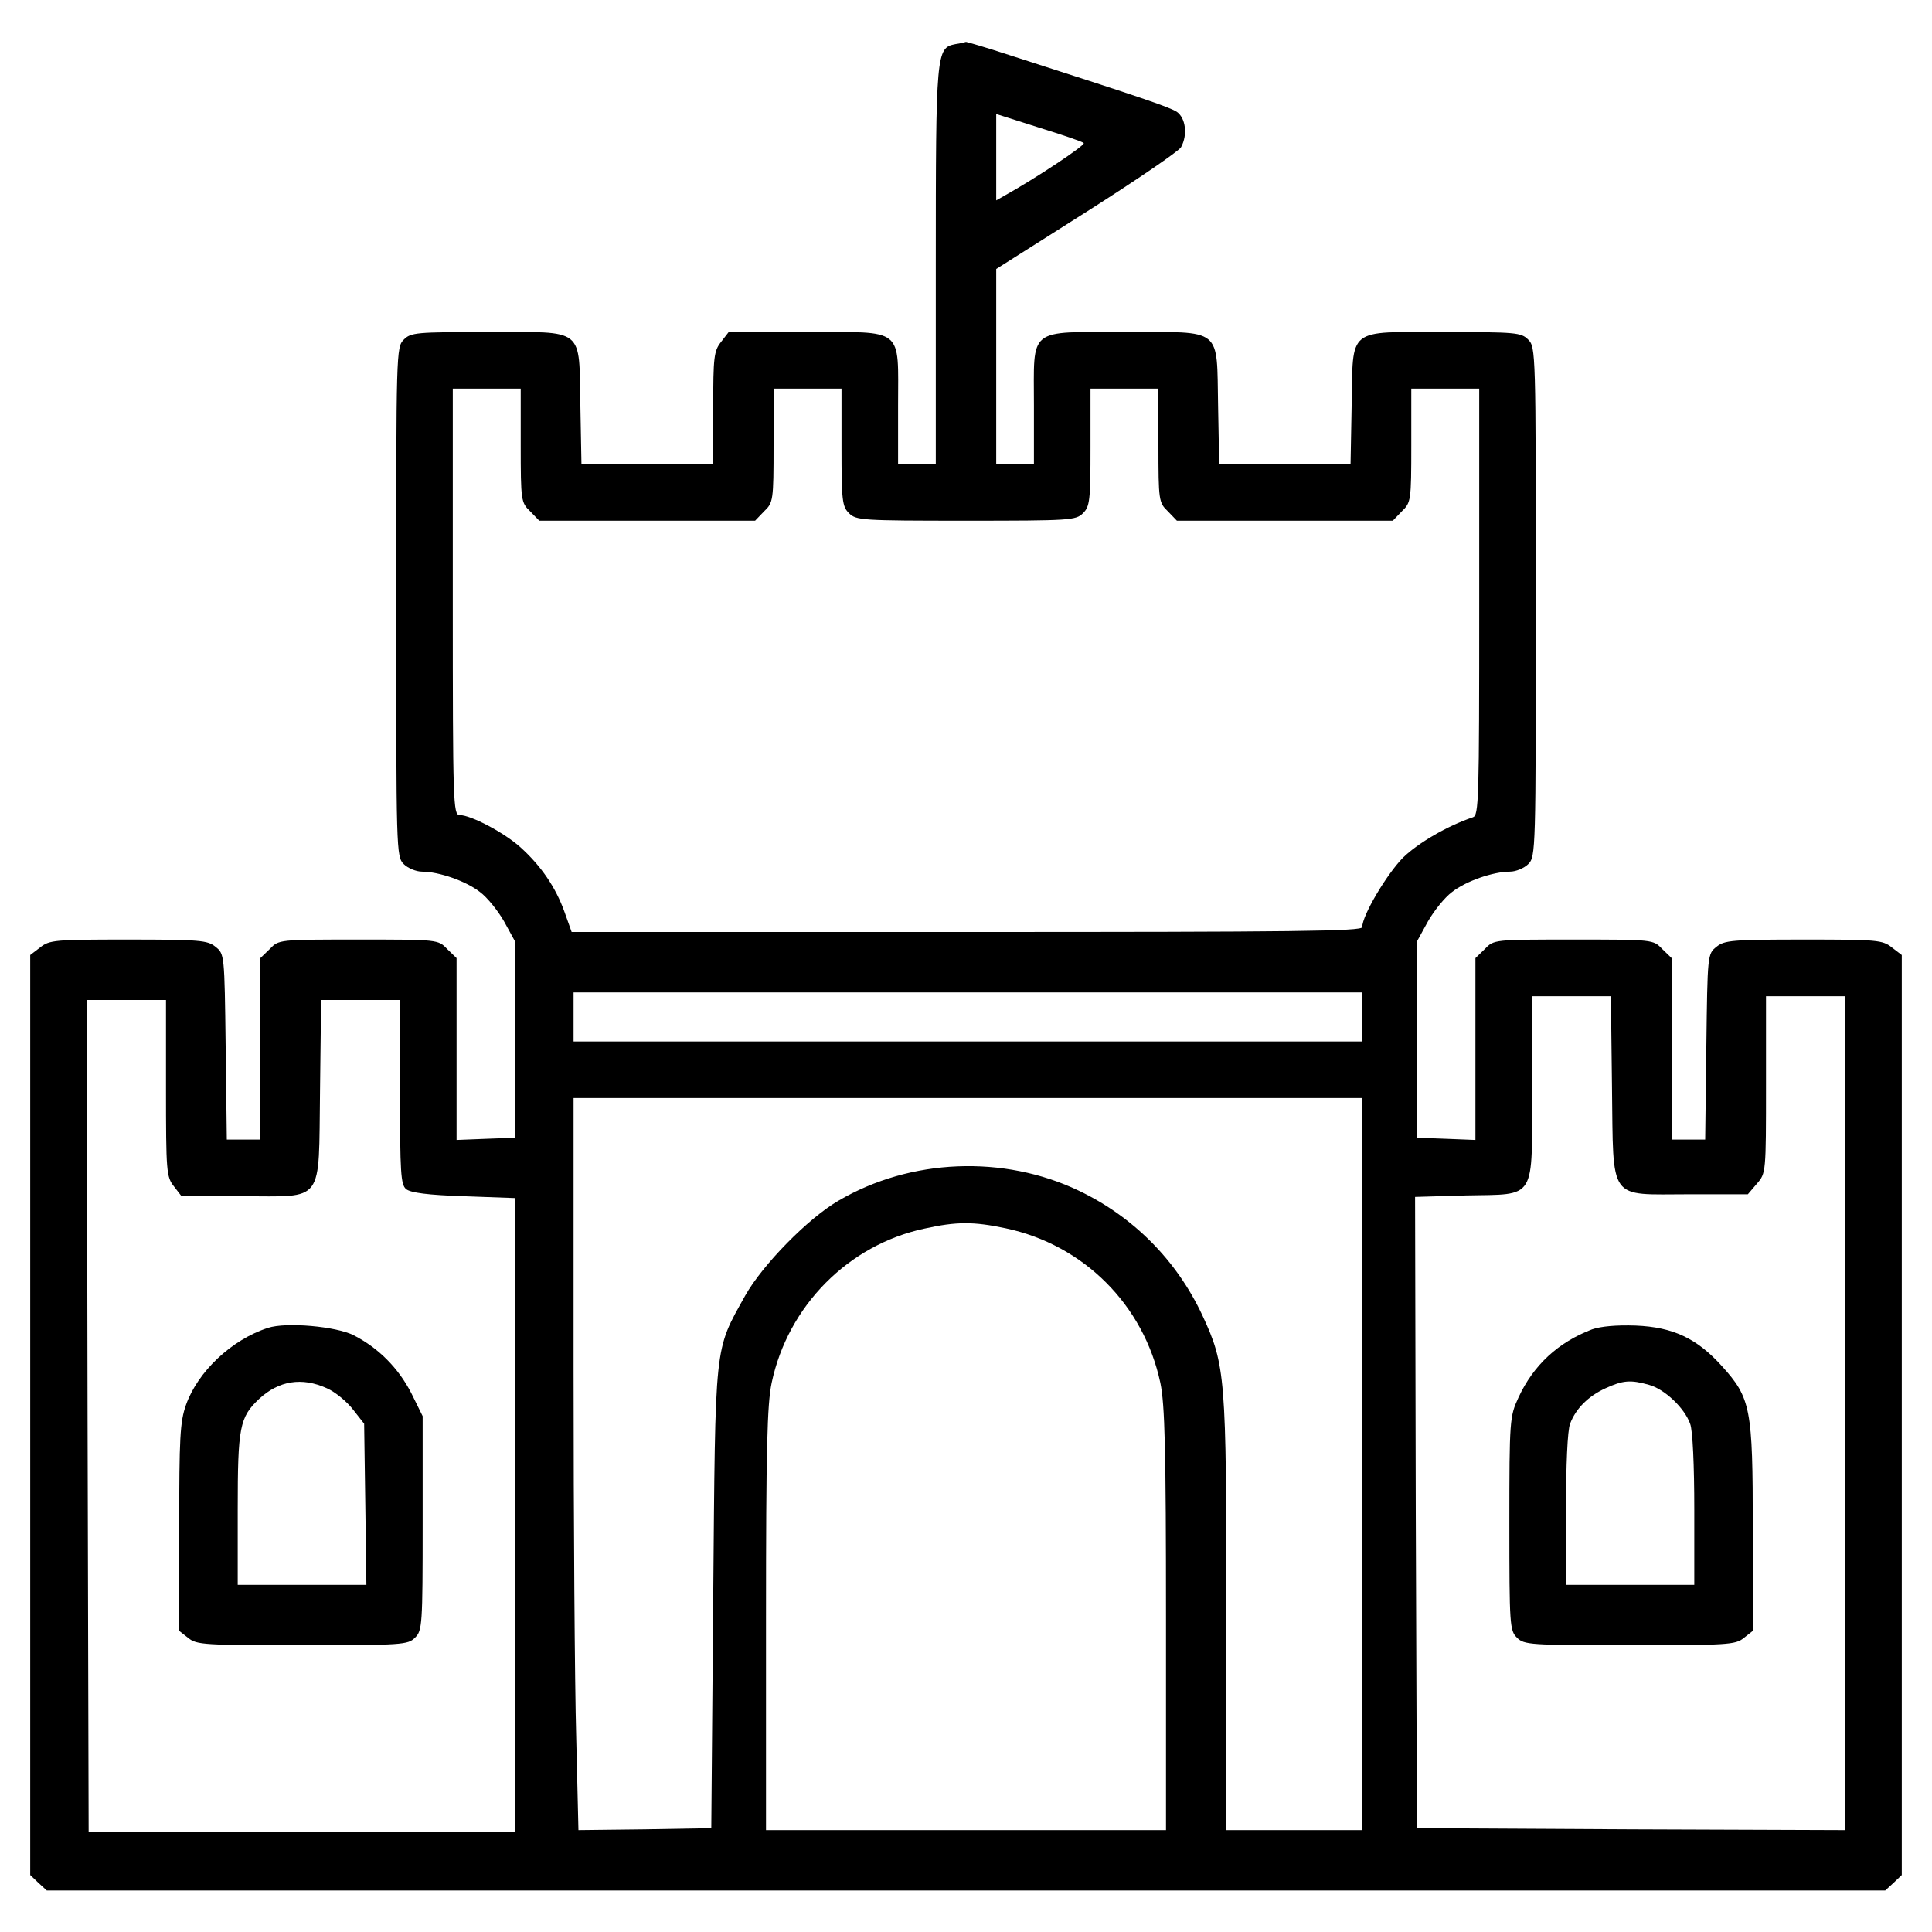 <?xml version="1.0" encoding="UTF-8"?> <svg xmlns="http://www.w3.org/2000/svg" width="25" height="25" viewBox="0 0 25 25" fill="none"> <g clip-path="url(#clip0_29_965)"> <path d="M12.363 0.571C12.114 0.62 12.109 0.669 12.109 3.442V6.006H11.865H11.621V5.249C11.621 4.224 11.714 4.297 10.43 4.297H9.429L9.331 4.424C9.238 4.541 9.229 4.619 9.229 5.278V6.006H8.379H7.524L7.51 5.254C7.49 4.224 7.583 4.297 6.313 4.297C5.386 4.297 5.317 4.302 5.225 4.395C5.127 4.492 5.127 4.556 5.127 7.788C5.127 11.021 5.127 11.084 5.225 11.182C5.278 11.235 5.386 11.279 5.459 11.279C5.679 11.279 6.03 11.401 6.211 11.543C6.304 11.611 6.445 11.787 6.523 11.924L6.665 12.183V13.452V14.722L6.289 14.736L5.908 14.751V13.574V12.398L5.786 12.28C5.669 12.158 5.669 12.158 4.639 12.158C3.608 12.158 3.608 12.158 3.491 12.28L3.369 12.398V13.574V14.746H3.149H2.935L2.92 13.545C2.905 12.349 2.905 12.344 2.788 12.251C2.686 12.168 2.588 12.158 1.66 12.158C0.708 12.158 0.64 12.163 0.518 12.261L0.391 12.358V18.311V24.263L0.498 24.365L0.605 24.463H12.5H24.395L24.502 24.365L24.609 24.263V18.311V12.358L24.482 12.261C24.36 12.163 24.292 12.158 23.34 12.158C22.412 12.158 22.314 12.168 22.212 12.251C22.095 12.344 22.095 12.349 22.08 13.545L22.065 14.746H21.851H21.631V13.574V12.398L21.509 12.28C21.392 12.158 21.392 12.158 20.361 12.158C19.331 12.158 19.331 12.158 19.214 12.28L19.092 12.398V13.574V14.751L18.716 14.736L18.335 14.722V13.452V12.183L18.477 11.924C18.555 11.787 18.696 11.611 18.789 11.543C18.97 11.401 19.321 11.279 19.541 11.279C19.614 11.279 19.722 11.235 19.775 11.182C19.873 11.084 19.873 11.021 19.873 7.788C19.873 4.556 19.873 4.492 19.775 4.395C19.683 4.302 19.614 4.297 18.686 4.297C17.417 4.297 17.51 4.224 17.49 5.254L17.476 6.006H16.626H15.776L15.762 5.254C15.742 4.224 15.835 4.297 14.565 4.297C13.286 4.297 13.379 4.224 13.379 5.249V6.006H13.135H12.891V4.741V3.481L14.062 2.739C14.707 2.329 15.259 1.953 15.283 1.904C15.371 1.743 15.342 1.523 15.225 1.445C15.122 1.382 14.766 1.26 13.062 0.713C12.764 0.615 12.51 0.542 12.5 0.542C12.485 0.547 12.427 0.562 12.363 0.571ZM14.023 1.851C14.053 1.875 13.398 2.31 13.003 2.529L12.891 2.593V2.036V1.475L13.442 1.65C13.74 1.743 14.004 1.831 14.023 1.851ZM6.738 5.762C6.738 6.479 6.743 6.504 6.86 6.616L6.978 6.738H8.374H9.771L9.888 6.616C10.005 6.504 10.01 6.479 10.01 5.762V5.029H10.449H10.889V5.786C10.889 6.479 10.898 6.553 10.986 6.641C11.079 6.733 11.148 6.738 12.5 6.738C13.852 6.738 13.921 6.733 14.014 6.641C14.102 6.553 14.111 6.479 14.111 5.786V5.029H14.551H14.99V5.762C14.99 6.479 14.995 6.504 15.112 6.616L15.229 6.738H16.626H18.023L18.14 6.616C18.257 6.504 18.262 6.479 18.262 5.762V5.029H18.701H19.141V7.788C19.141 10.376 19.136 10.552 19.058 10.576C18.726 10.688 18.35 10.908 18.154 11.099C17.944 11.313 17.627 11.846 17.627 11.997C17.627 12.051 16.753 12.06 12.51 12.06H7.397L7.305 11.802C7.192 11.484 7.002 11.206 6.738 10.967C6.528 10.776 6.094 10.547 5.947 10.547C5.864 10.547 5.859 10.381 5.859 7.788V5.029H6.299H6.738V5.762ZM17.627 13.159V13.477H12.524H7.422V13.159V12.842H12.524H17.627V13.159ZM20.859 14.062C20.879 15.566 20.801 15.454 21.855 15.454H22.617L22.734 15.317C22.852 15.181 22.852 15.176 22.852 14.033V12.891H23.364H23.877V18.286V23.682L21.108 23.672L18.335 23.657L18.32 19.57L18.311 15.488L18.965 15.469C19.893 15.449 19.824 15.557 19.824 14.077V12.891H20.332H20.845L20.859 14.062ZM2.148 14.082C2.148 15.161 2.153 15.229 2.251 15.352L2.349 15.479H3.125C4.209 15.479 4.121 15.596 4.141 14.116L4.155 12.94H4.668H5.176V14.131C5.176 15.176 5.186 15.327 5.254 15.386C5.312 15.435 5.542 15.464 6.001 15.479L6.665 15.503V19.605V23.706H3.906H1.147L1.133 18.32L1.123 12.94H1.636H2.148V14.082ZM17.627 18.945V23.682H16.748H15.869V20.898C15.869 17.808 15.859 17.666 15.557 17.017C15.225 16.309 14.668 15.747 13.965 15.41C12.988 14.941 11.782 14.99 10.85 15.537C10.454 15.767 9.868 16.367 9.644 16.763C9.238 17.495 9.258 17.329 9.229 20.679L9.204 23.657L8.345 23.672L7.485 23.682L7.456 22.476C7.437 21.807 7.422 19.678 7.422 17.734V14.209H12.524H17.627V18.945ZM13.013 15.894C14.023 16.108 14.8 16.885 15.015 17.895C15.073 18.174 15.088 18.75 15.088 20.957V23.682H12.5H9.912V20.957C9.912 18.75 9.927 18.174 9.985 17.895C10.195 16.899 10.977 16.108 11.963 15.898C12.378 15.806 12.598 15.806 13.013 15.894Z" fill="black"></path> <path d="M20.601 17.202C20.166 17.368 19.844 17.661 19.648 18.086C19.536 18.33 19.531 18.369 19.531 19.712C19.531 21.03 19.536 21.099 19.629 21.191C19.722 21.284 19.79 21.289 21.089 21.289C22.358 21.289 22.456 21.284 22.564 21.196L22.681 21.104V19.766C22.681 18.223 22.656 18.091 22.28 17.676C21.958 17.319 21.65 17.173 21.167 17.153C20.918 17.144 20.713 17.163 20.601 17.202ZM21.338 17.92C21.538 17.974 21.797 18.218 21.87 18.423C21.904 18.506 21.924 18.965 21.924 19.536V20.508H21.094H20.264V19.536C20.264 18.965 20.283 18.506 20.317 18.423C20.391 18.227 20.552 18.066 20.776 17.964C21.001 17.861 21.099 17.852 21.338 17.92Z" fill="black"></path> <path d="M3.467 17.183C2.998 17.334 2.559 17.749 2.407 18.179C2.329 18.398 2.319 18.604 2.319 19.766V21.104L2.437 21.196C2.544 21.284 2.642 21.289 3.911 21.289C5.21 21.289 5.278 21.284 5.371 21.191C5.464 21.099 5.469 21.03 5.469 19.712V18.325L5.322 18.027C5.156 17.705 4.902 17.446 4.58 17.28C4.355 17.163 3.701 17.105 3.467 17.183ZM4.229 17.964C4.341 18.013 4.492 18.14 4.57 18.242L4.712 18.423L4.727 19.468L4.741 20.508H3.911H3.076V19.531C3.076 18.462 3.101 18.34 3.354 18.101C3.608 17.866 3.906 17.817 4.229 17.964Z" fill="black"></path> </g> <defs> <clipPath id="clip0_29_965"> <rect width="25" height="25" fill="white"></rect> </clipPath> </defs> </svg> 